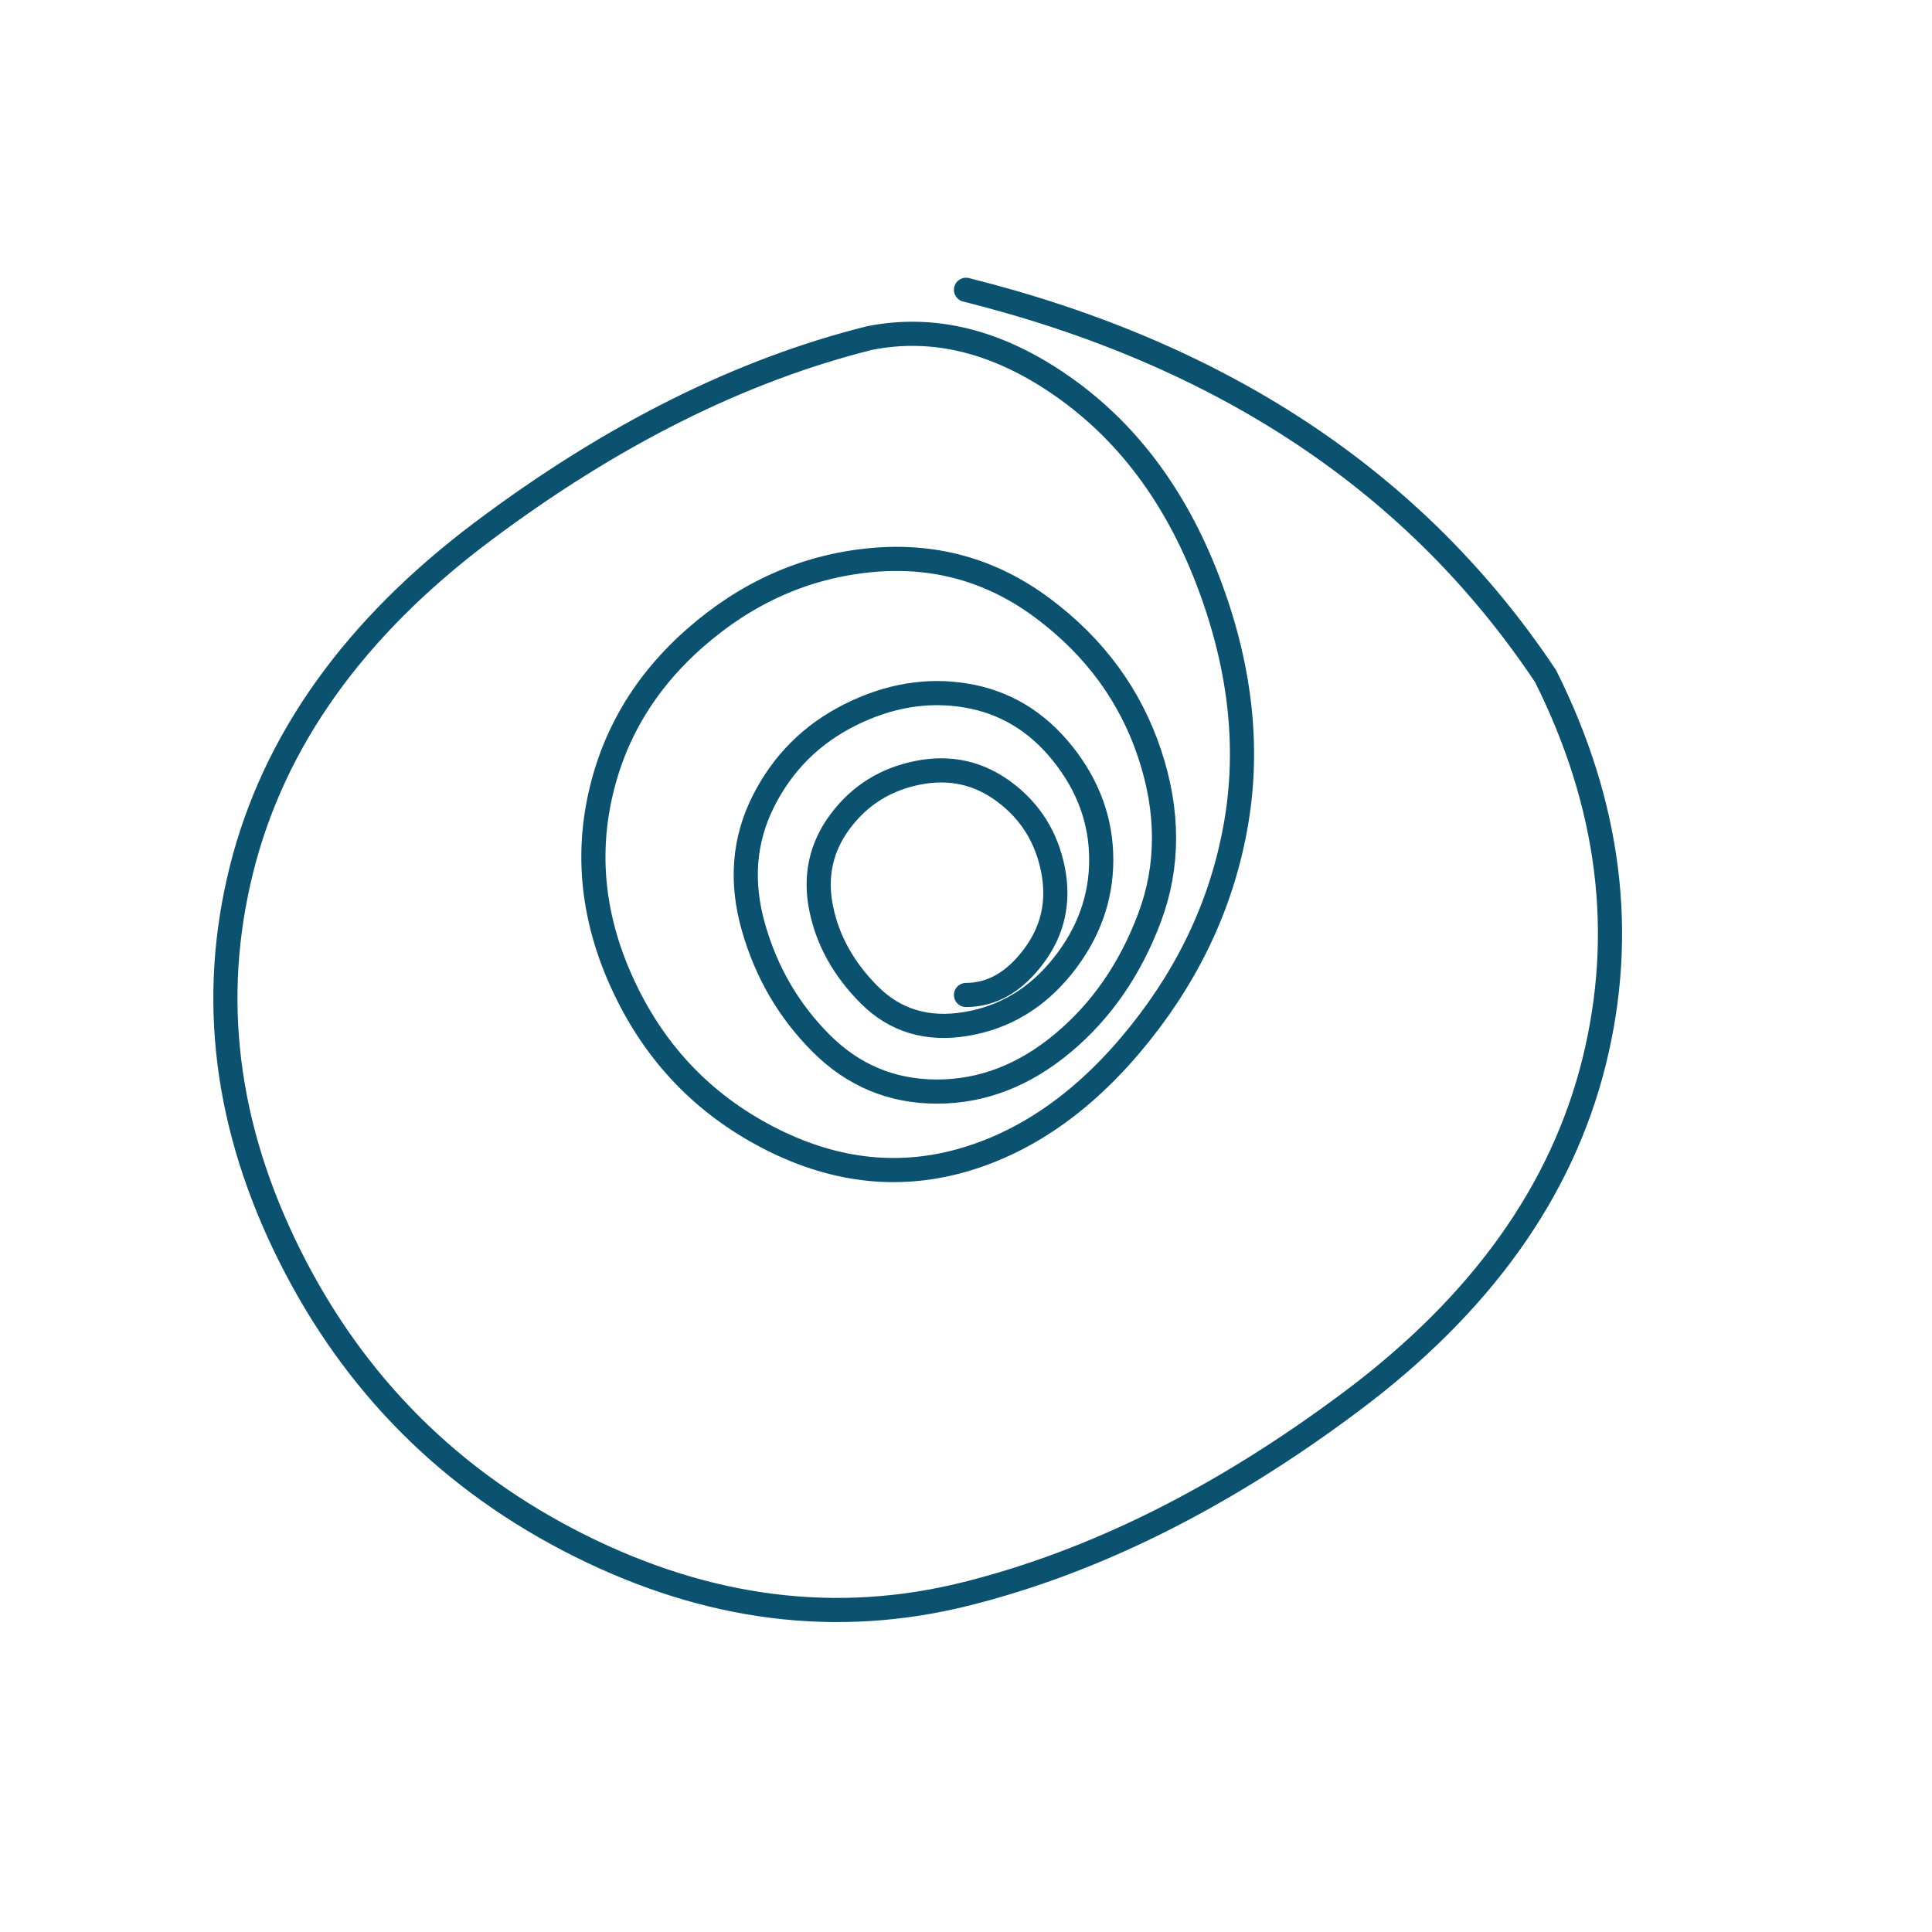 <svg xmlns="http://www.w3.org/2000/svg" viewBox="0 0 200 200">
  <path d="M100 30 Q140 40 160 70 Q170 90 165 110 Q160 130 140 145 Q120 160 100 165 Q80 170 60 160 Q40 150 30 130 Q20 110 25 90 Q30 70 50 55 Q70 40 90 35 Q100 33 110 40 Q120 47 125 60 Q130 73 128 85 Q126 97 118 107 Q110 117 100 120 Q90 123 80 118 Q70 113 65 103 Q60 93 62 83 Q64 73 72 66 Q80 59 90 58 Q100 57 108 63 Q116 69 119 78 Q122 87 119 95 Q116 103 110 108 Q104 113 97 113 Q90 113 85 108 Q80 103 78 96 Q76 89 79 83 Q82 77 88 74 Q94 71 100 72 Q106 73 110 78 Q114 83 114 89 Q114 95 110 100 Q106 105 100 106 Q94 107 90 103 Q86 99 85 94 Q84 89 87 85 Q90 81 95 80 Q100 79 104 82 Q108 85 109 90 Q110 95 107 99 Q104 103 100 103" fill="none" stroke="rgb(10,82,111)" stroke-width="2.5" stroke-linecap="round" stroke-linejoin="round"/>
</svg>